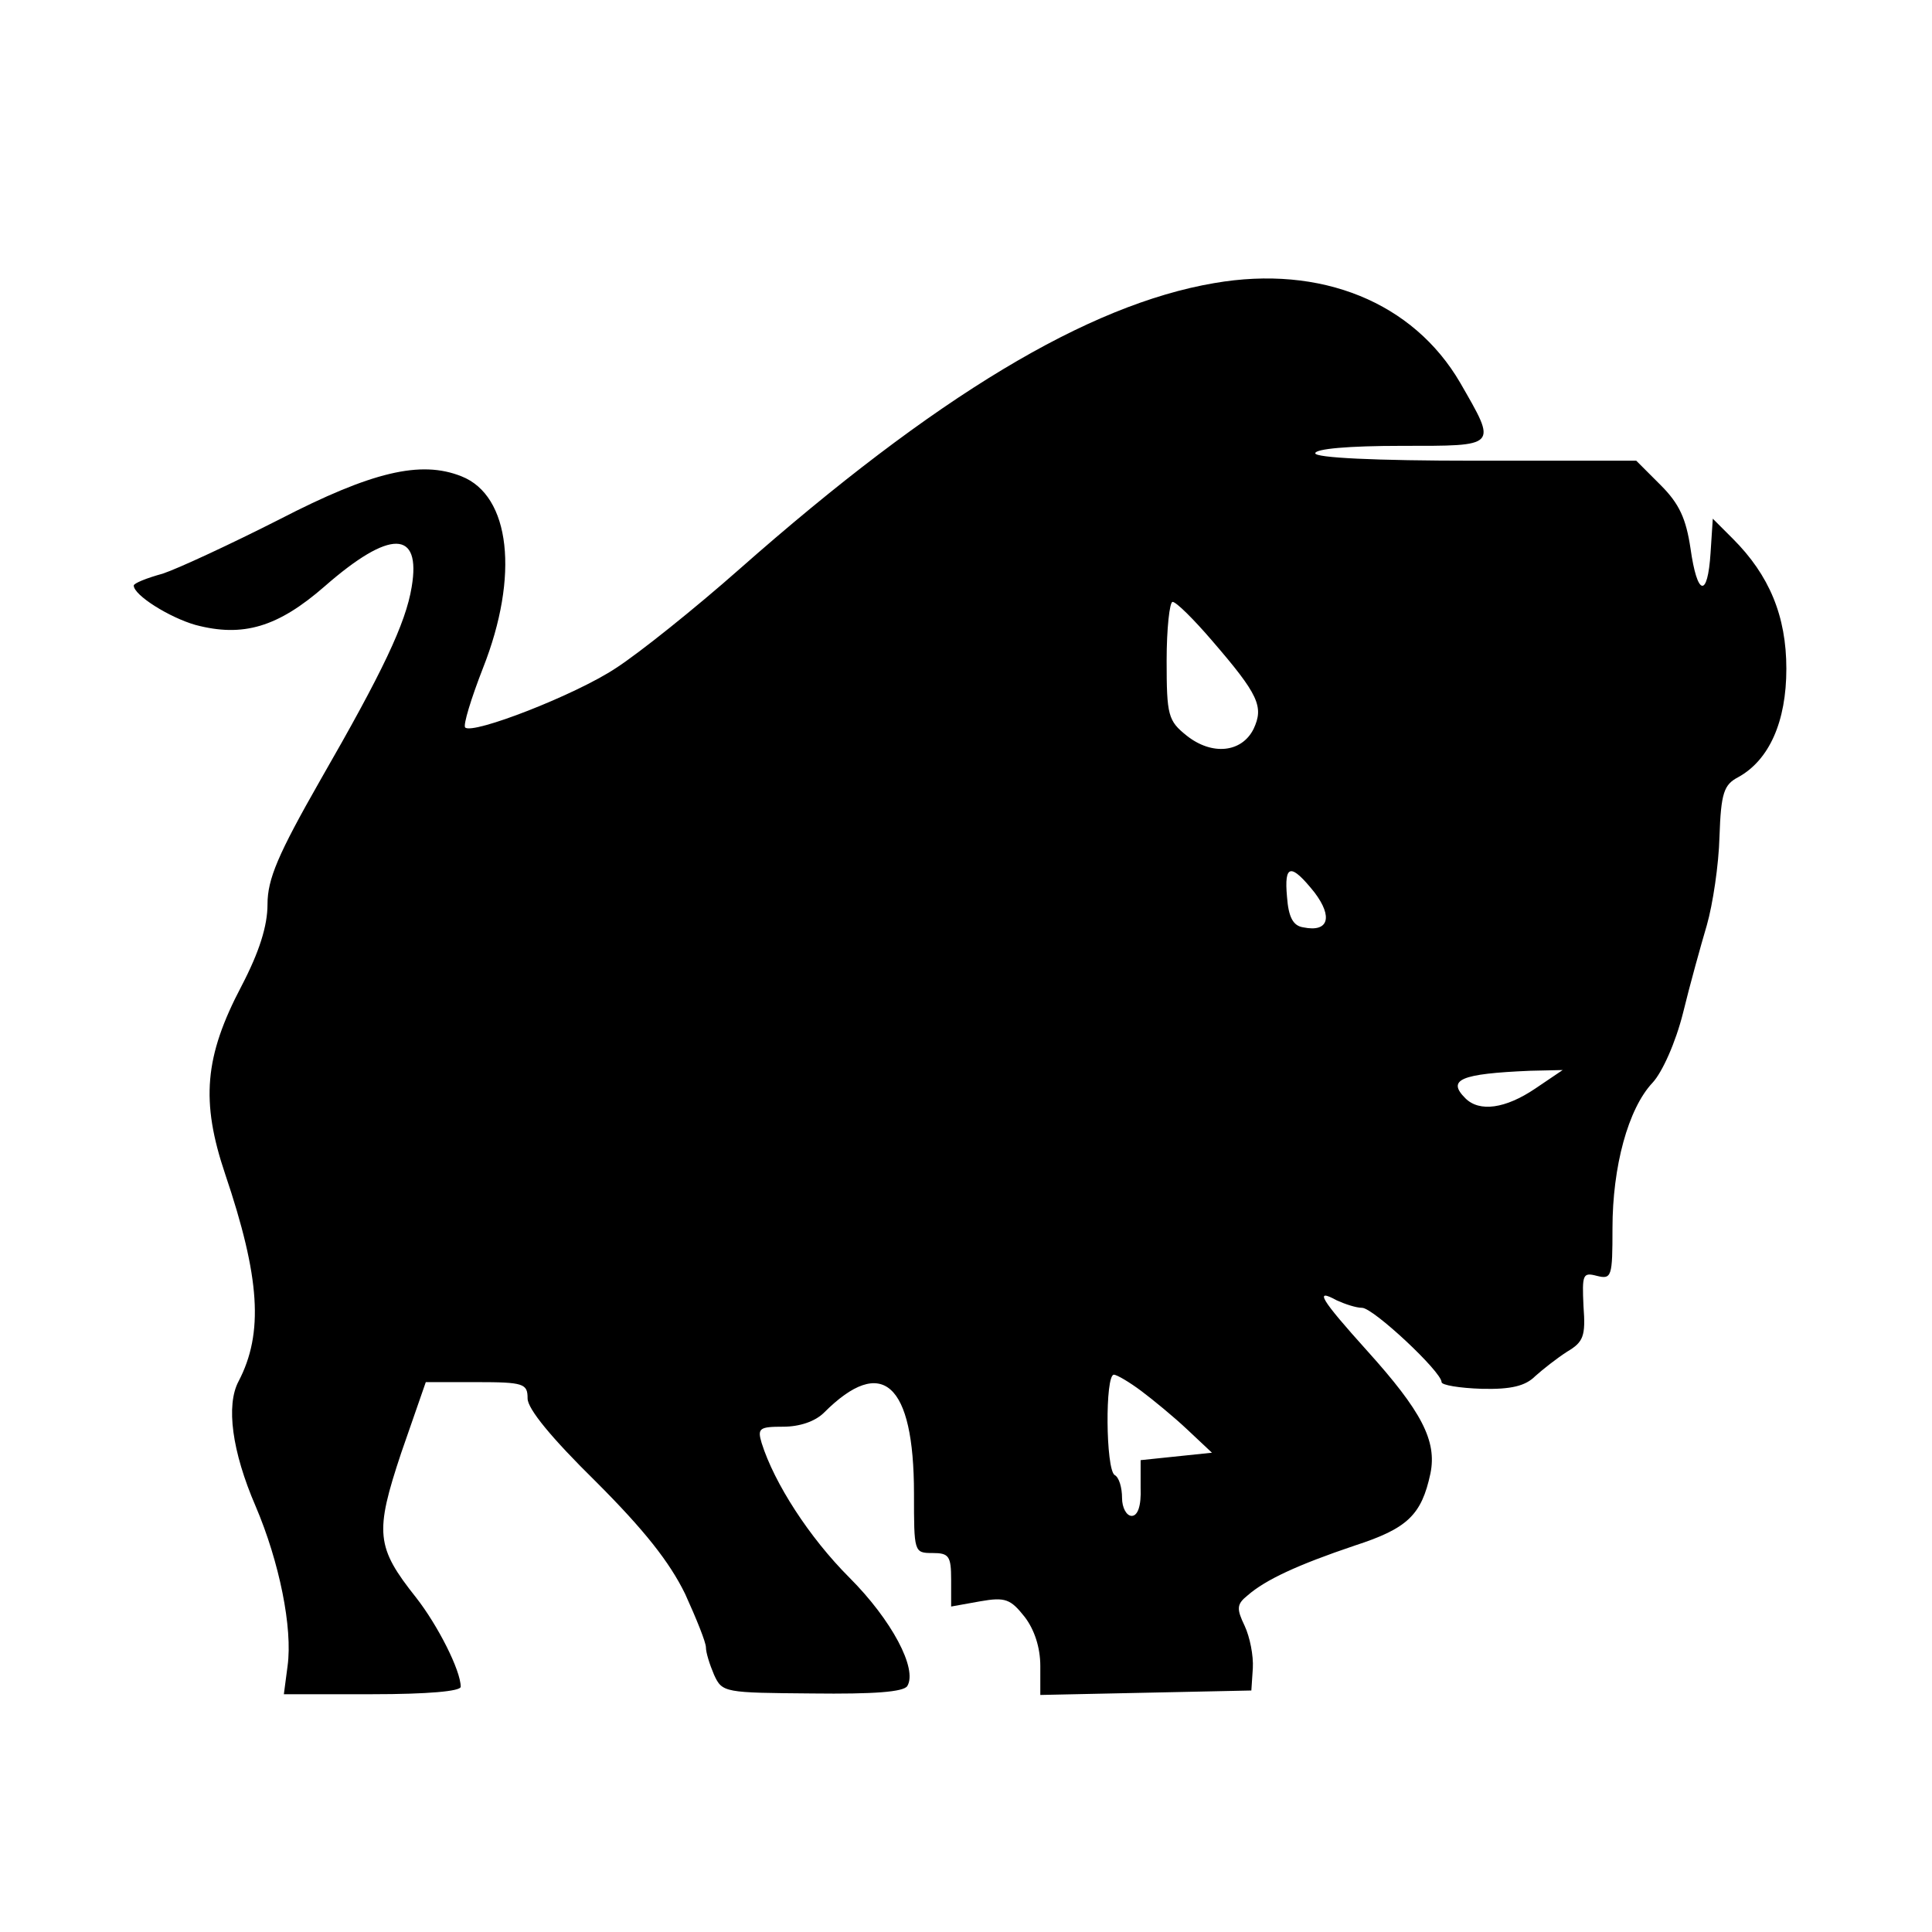 <?xml version="1.0" standalone="no"?>
<!DOCTYPE svg PUBLIC "-//W3C//DTD SVG 20010904//EN"
 "http://www.w3.org/TR/2001/REC-SVG-20010904/DTD/svg10.dtd">
<svg version="1.0" xmlns="http://www.w3.org/2000/svg"
 width="260pt" height="260pt" viewBox="0 0 260 260"
 preserveAspectRatio="xMidYMid meet">
<g transform="translate(0,260) scale(0.1,-0.1)"
fill="#000000" stroke="none">
<path d="M1634 2219 c-170 -29 -375 -152 -639 -385 -60 -53 -135 -113 -166
-133 -54 -36 -193 -90 -203 -80 -3 3 8 39 24 80 49 124 37 232 -29 258 -55 22
-121 6 -245 -58 -65 -33 -136 -66 -157 -73 -22 -6 -39 -13 -39 -16 0 -13 48
-43 83 -53 64 -17 111 -3 174 52 88 77 130 76 117 -1 -8 -49 -39 -114 -123
-260 -57 -100 -71 -133 -71 -167 0 -29 -11 -64 -35 -110 -50 -95 -55 -155 -22
-253 47 -139 52 -214 18 -279 -17 -32 -9 -94 23 -168 32 -75 50 -164 43 -215
l-5 -38 119 0 c75 0 119 4 119 10 0 22 -31 83 -60 120 -54 68 -56 87 -20 195
l33 95 68 0 c64 0 69 -2 69 -22 0 -14 32 -53 92 -112 65 -65 99 -108 120 -151
15 -33 28 -65 28 -72 0 -7 5 -23 11 -37 11 -24 14 -24 132 -25 83 -1 123 2
128 10 14 23 -21 89 -78 146 -54 54 -101 127 -118 181 -6 20 -3 22 29 22 22 0
43 7 55 19 78 78 121 40 121 -109 0 -79 0 -80 25 -80 22 0 25 -4 25 -36 l0
-36 39 7 c34 6 41 3 60 -21 13 -17 21 -41 21 -66 l0 -39 142 3 142 3 2 30 c1
17 -4 42 -11 57 -11 23 -11 29 4 41 24 21 67 41 144 67 71 23 90 41 102 97 9
44 -12 84 -85 165 -63 70 -72 85 -41 68 11 -5 26 -10 34 -10 15 0 107 -86 107
-100 0 -4 24 -8 54 -9 40 -1 59 4 72 17 10 9 29 24 43 33 22 13 25 21 22 61
-2 43 -1 46 18 41 20 -5 21 -1 21 64 0 83 21 161 54 196 13 14 31 54 41 94 9
37 24 91 32 118 8 28 16 81 17 119 2 59 6 70 25 80 42 23 65 75 65 146 0 71
-23 126 -72 175 l-27 27 -3 -46 c-4 -62 -18 -58 -27 6 -6 40 -15 60 -40 85
l-33 33 -216 0 c-137 0 -216 4 -216 10 0 6 45 10 116 10 131 0 129 -2 79 85
-63 108 -187 159 -331 134z m-3 -481 c63 -73 70 -89 56 -119 -16 -32 -56 -36
-90 -9 -25 20 -27 27 -27 101 0 43 4 79 8 79 5 0 29 -24 53 -52z m138 -339
c25 -33 19 -54 -15 -47 -14 2 -20 14 -22 41 -4 44 5 46 37 6z m297 -264 c-40
-27 -75 -32 -94 -13 -25 25 -7 33 87 37 l44 1 -37 -25z m-530 -407 c16 -12 44
-35 62 -52 l33 -31 -48 -5 -48 -5 0 -37 c1 -25 -4 -38 -12 -38 -7 0 -13 11
-13 24 0 14 -4 28 -10 31 -12 8 -13 135 -1 135 4 0 21 -10 37 -22z"/>
</g>
</svg>
